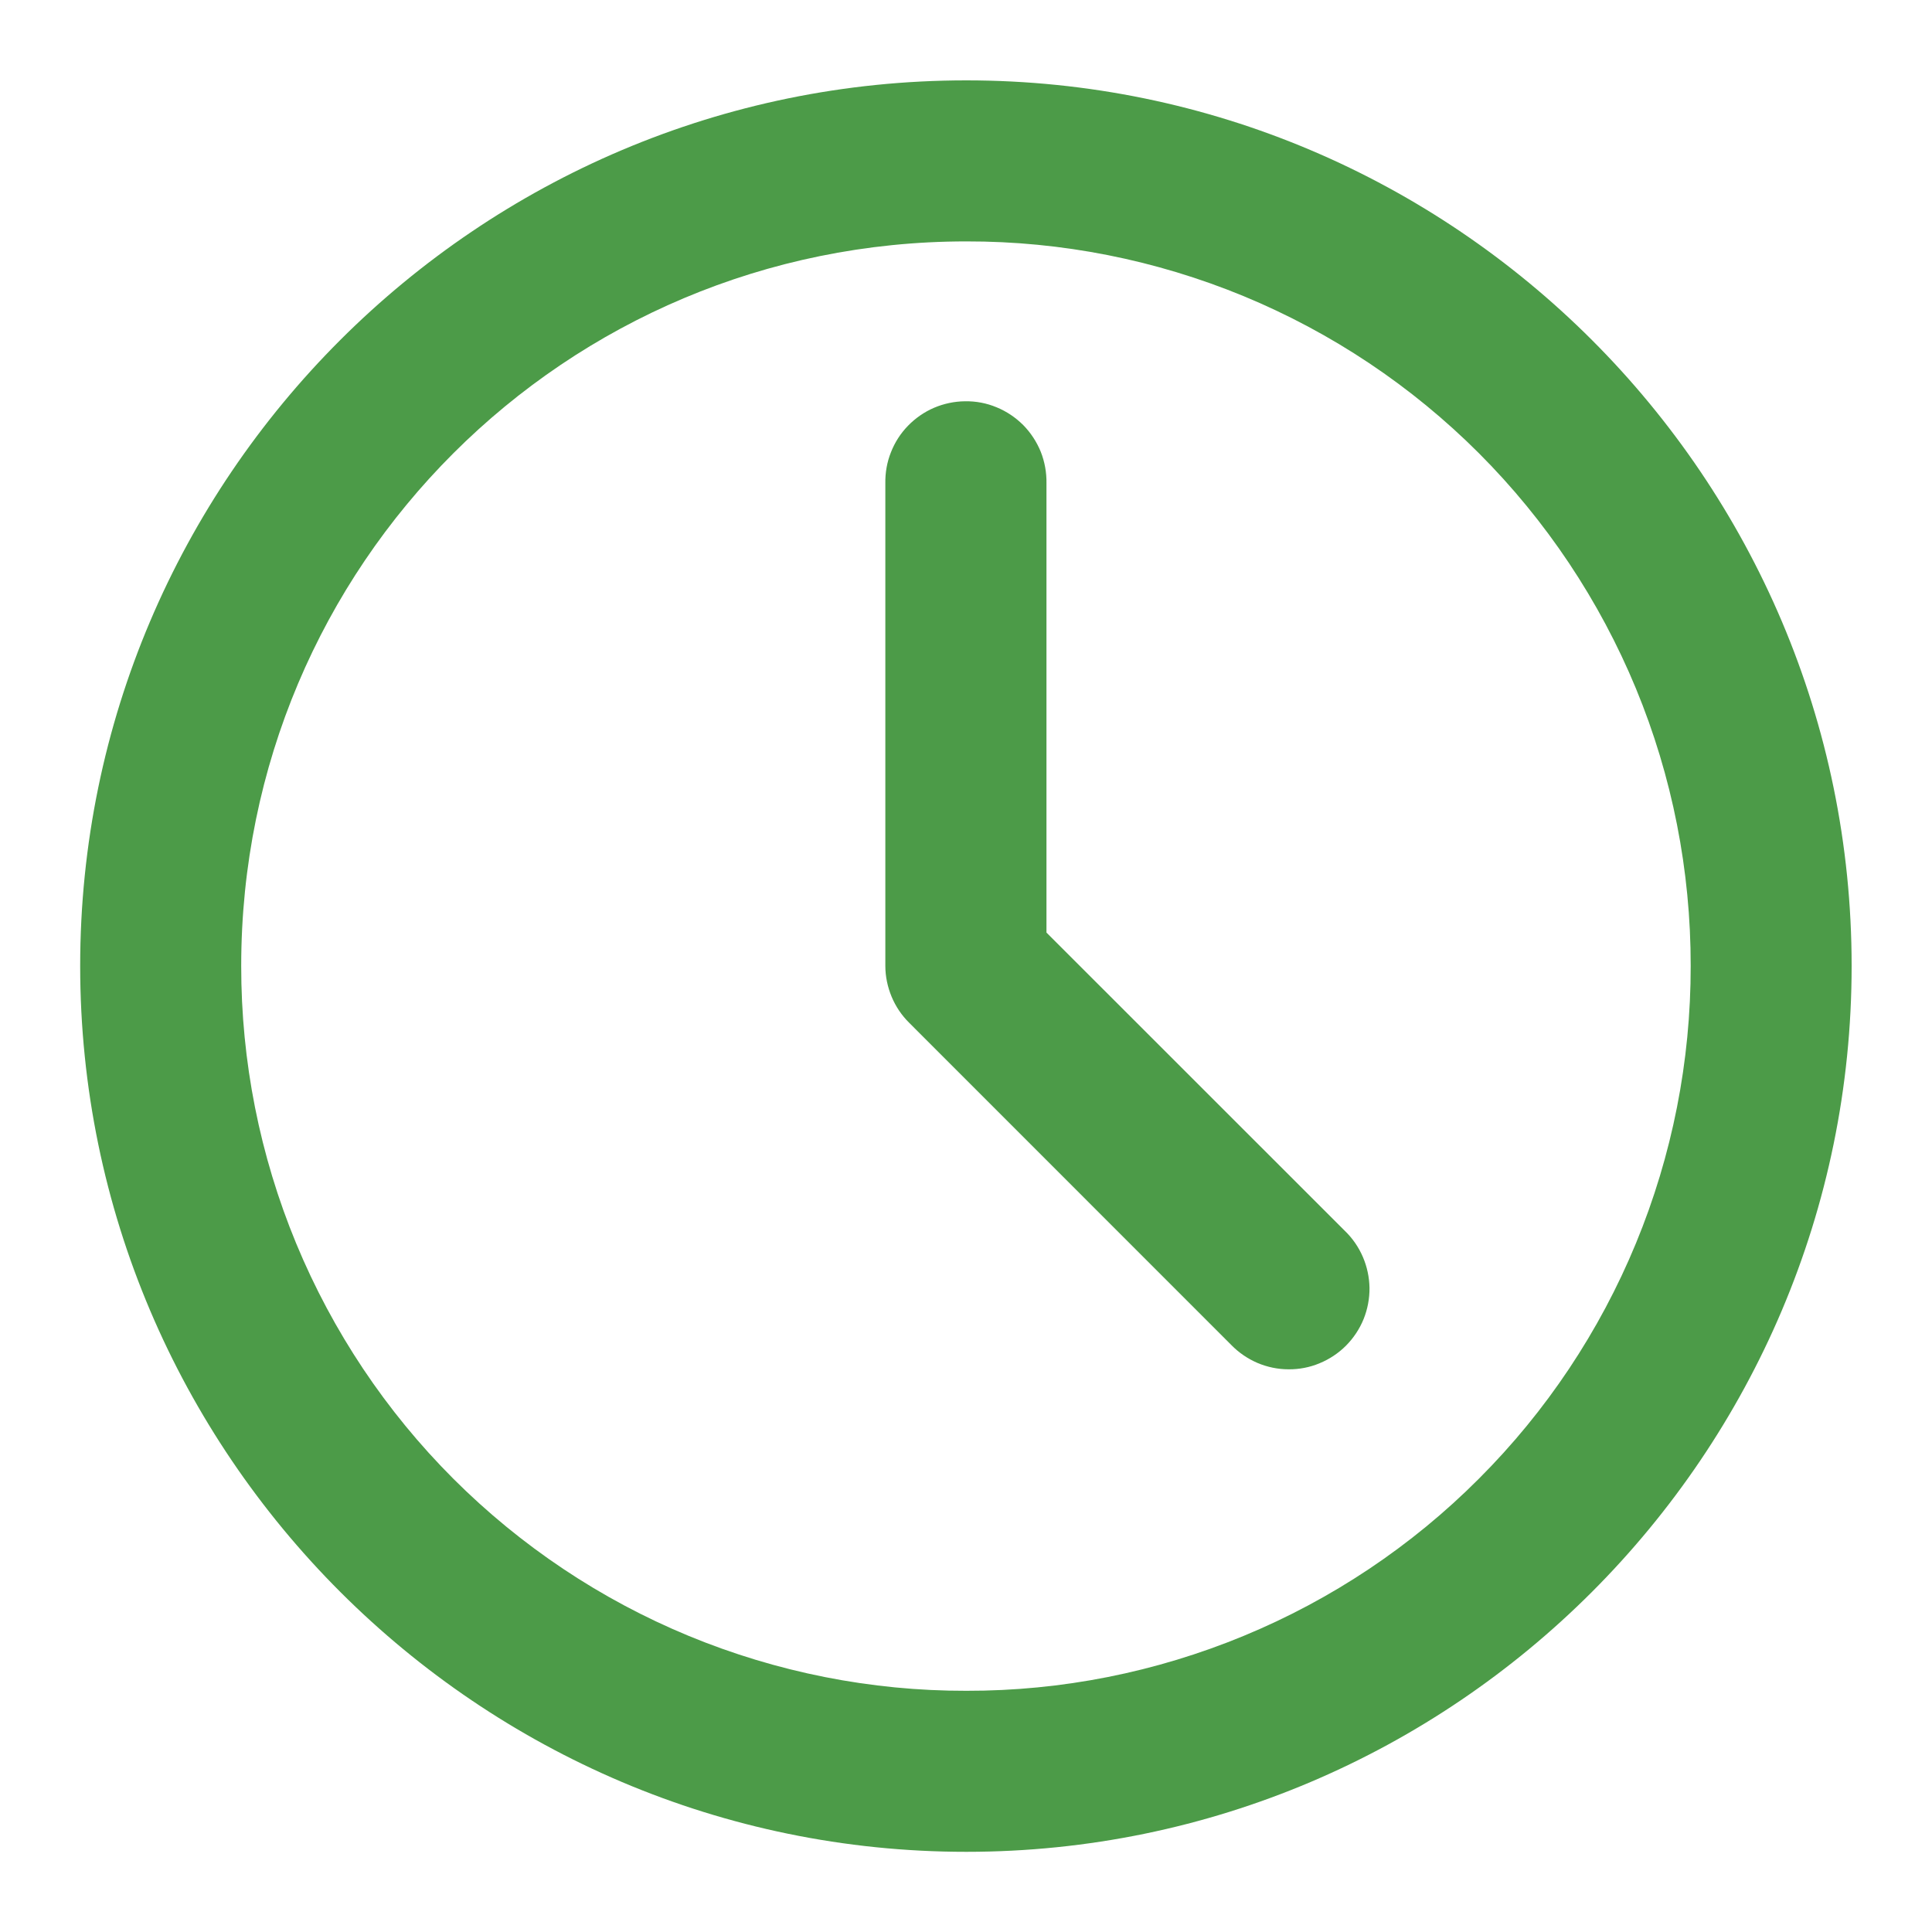 <?xml version="1.0" encoding="UTF-8"?> <svg xmlns="http://www.w3.org/2000/svg" width="20" height="20" viewBox="0 0 20 20" fill="none"> <path fill-rule="evenodd" clip-rule="evenodd" d="M10.003 0.832C4.95 0.832 0.83 4.946 0.83 9.999C0.83 15.051 4.951 19.17 10.003 19.17C15.056 19.17 19.168 15.051 19.168 9.999C19.168 4.946 15.056 0.832 10.003 0.832ZM10.003 2.499C10.989 2.497 11.964 2.69 12.875 3.066C13.786 3.443 14.613 3.995 15.31 4.692C16.006 5.389 16.558 6.216 16.935 7.127C17.311 8.037 17.503 9.013 17.502 9.999C17.503 10.984 17.311 11.96 16.935 12.871C16.559 13.782 16.007 14.61 15.31 15.307C14.614 16.005 13.786 16.558 12.876 16.934C11.965 17.311 10.989 17.505 10.003 17.503C9.017 17.505 8.041 17.311 7.13 16.935C6.218 16.558 5.391 16.005 4.693 15.308C3.996 14.611 3.443 13.783 3.066 12.872C2.689 11.961 2.496 10.985 2.497 9.999C2.497 5.847 5.852 2.499 10.003 2.499ZM9.99 4.154C9.88 4.155 9.771 4.178 9.67 4.221C9.569 4.264 9.477 4.328 9.4 4.407C9.323 4.486 9.263 4.579 9.223 4.682C9.182 4.784 9.163 4.894 9.165 5.004V9.999C9.165 10.108 9.188 10.217 9.23 10.318C9.272 10.419 9.334 10.511 9.412 10.588L12.746 13.923C12.823 14.002 12.915 14.065 13.017 14.109C13.119 14.152 13.228 14.175 13.339 14.175C13.449 14.176 13.559 14.155 13.661 14.112C13.763 14.07 13.856 14.008 13.934 13.93C14.012 13.851 14.074 13.758 14.116 13.655C14.157 13.553 14.178 13.443 14.177 13.332C14.175 13.222 14.152 13.113 14.108 13.011C14.064 12.909 14.001 12.818 13.921 12.741L10.833 9.654V5.004C10.835 4.892 10.815 4.781 10.774 4.677C10.732 4.574 10.67 4.479 10.592 4.4C10.513 4.321 10.419 4.258 10.316 4.216C10.213 4.173 10.102 4.152 9.99 4.154Z" fill="#4C9B48"></path> </svg> 